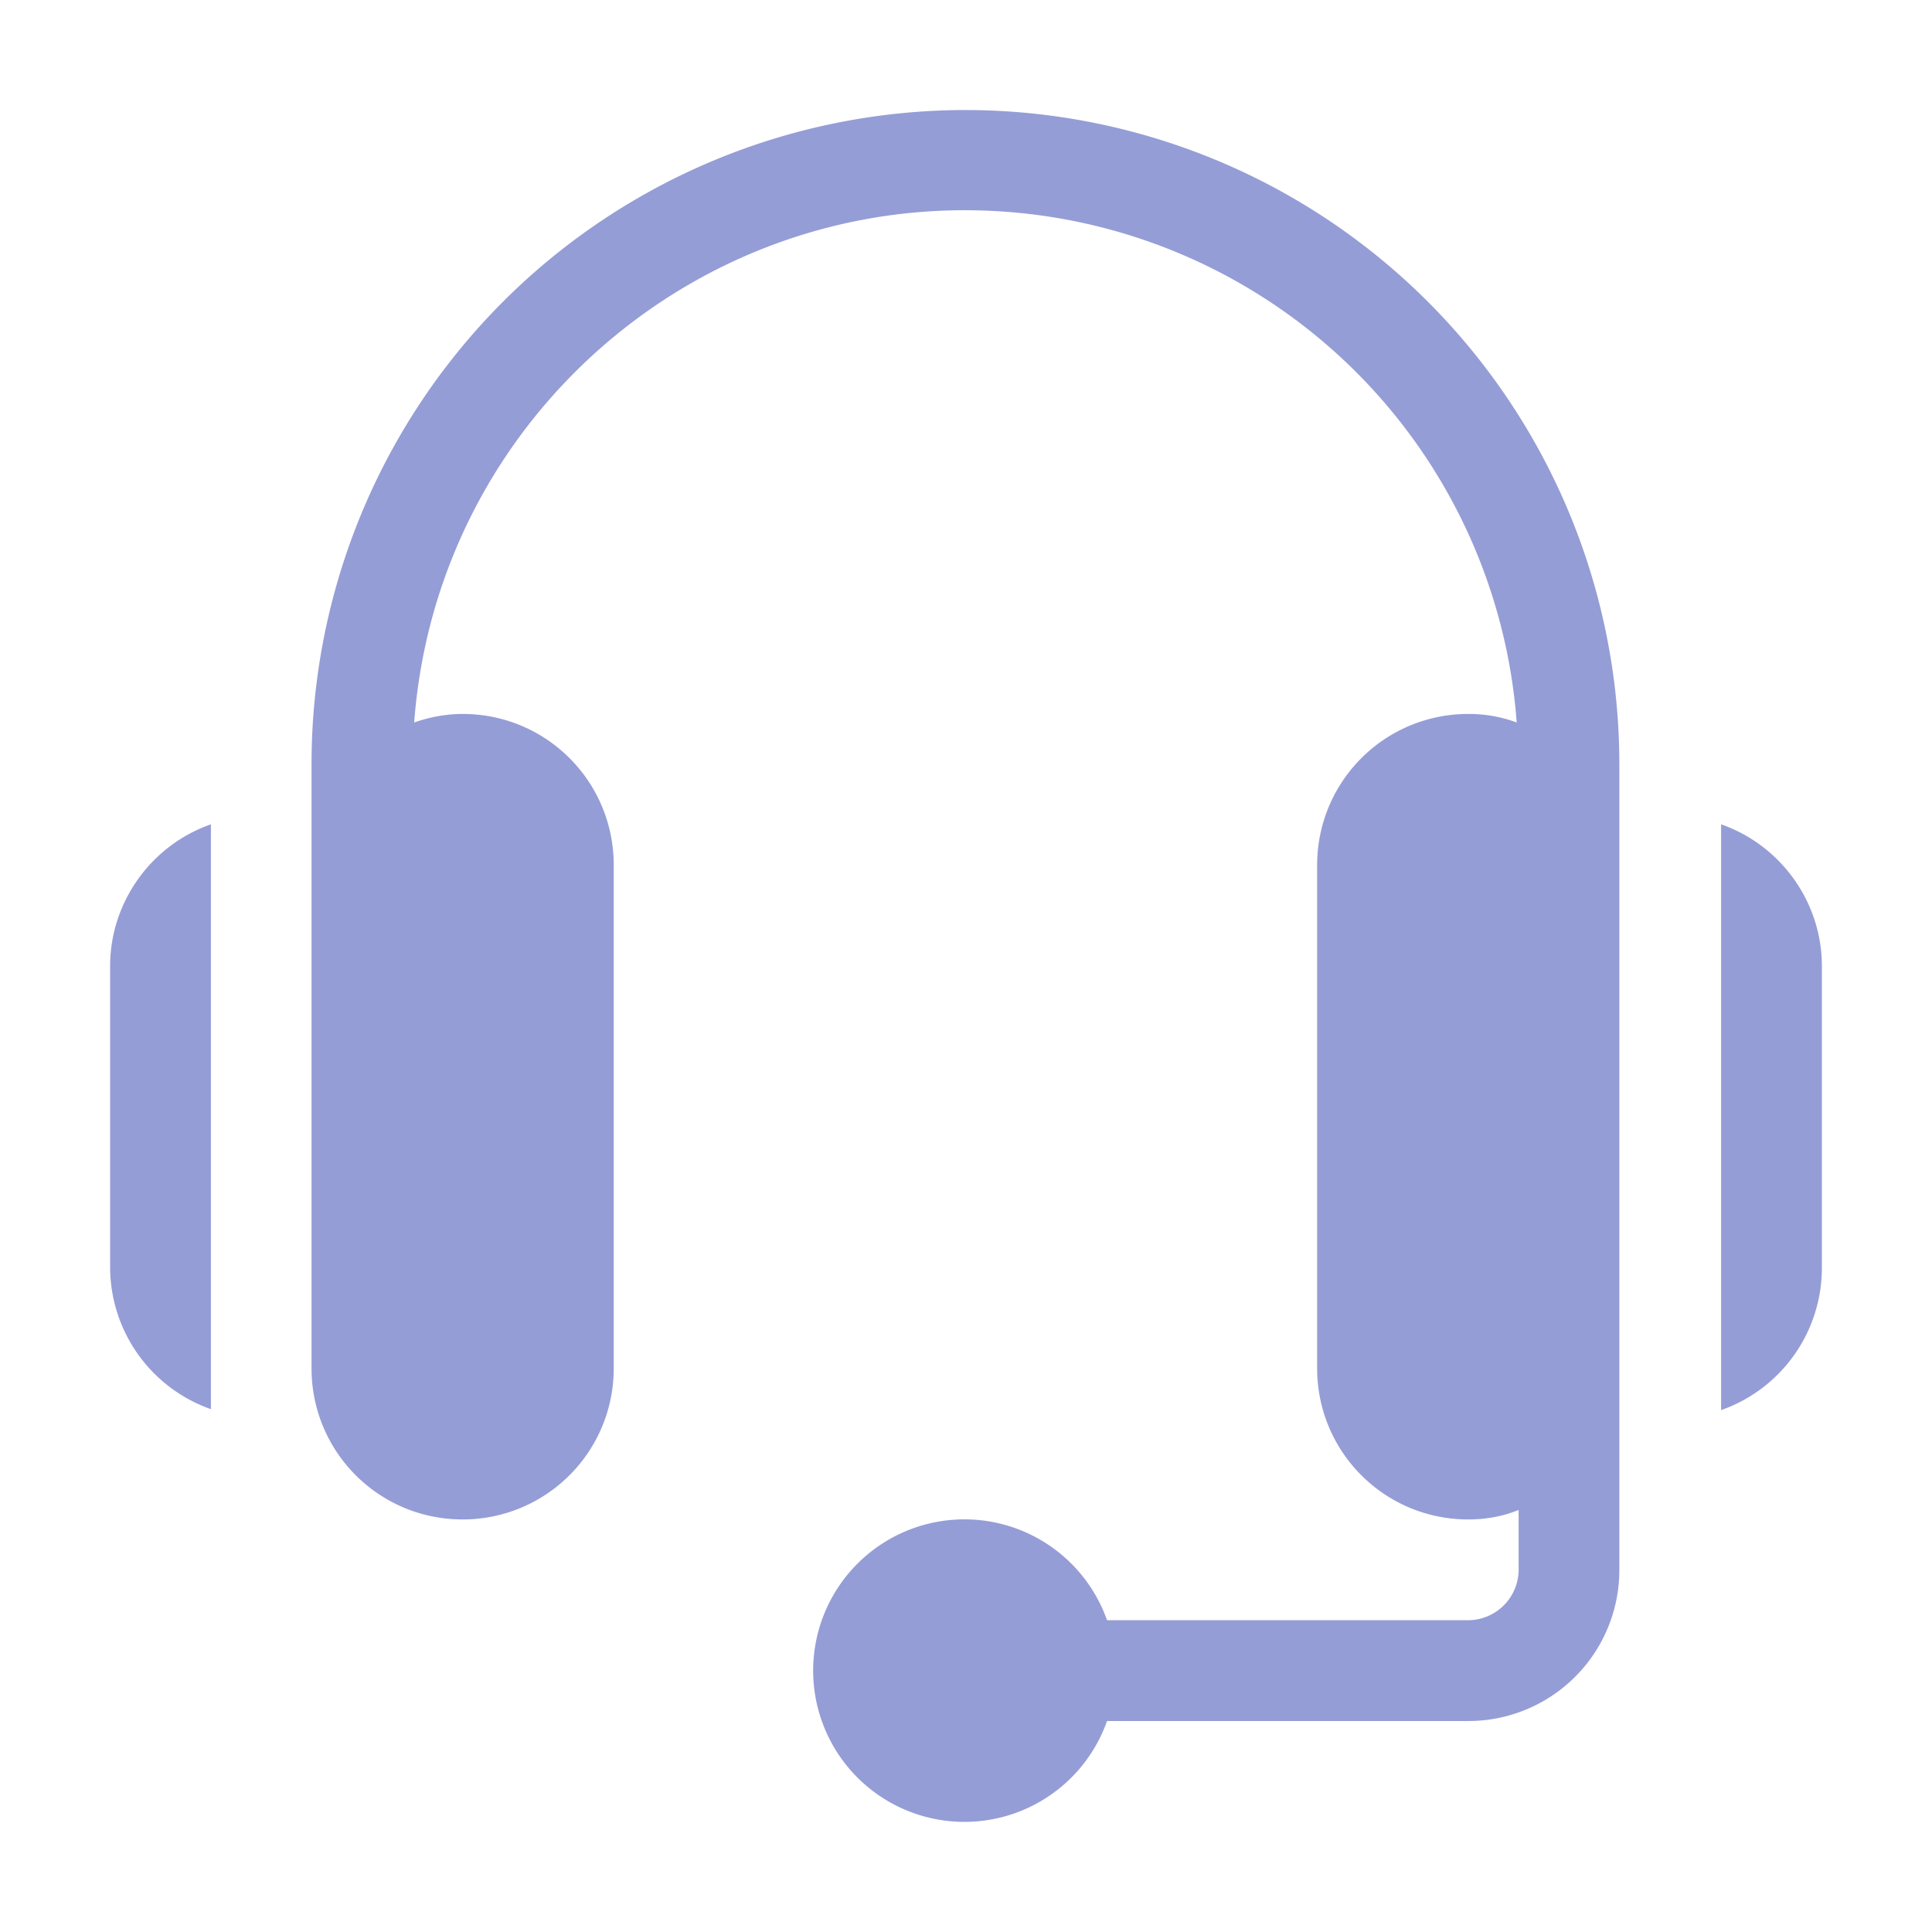 <svg width="24" height="24" fill="none" xmlns="http://www.w3.org/2000/svg"><path fill-rule="evenodd" clip-rule="evenodd" d="M11.994 1.367A8.125 8.125 0 0 0 3.87 9.495v7.502c0 1.04.838 1.878 1.877 1.878a1.875 1.875 0 0 0 1.877-1.878v-6.25c0-1.04-.838-1.878-1.877-1.878-.2 0-.401.036-.602.106.283-3.78 3.577-6.627 7.356-6.344a6.869 6.869 0 0 1 6.34 6.344 1.7 1.7 0 0 0-.602-.106 1.875 1.875 0 0 0-1.877 1.878v6.25c0 1.04.838 1.878 1.877 1.878.212 0 .425-.035.626-.118v.744a.63.63 0 0 1-.626.626h-4.487a1.879 1.879 0 1 0 0 1.252h4.487a1.875 1.875 0 0 0 1.877-1.878V9.495a8.125 8.125 0 0 0-8.123-8.128Zm9.386 8.873v7.277a1.872 1.872 0 0 0 1.252-1.76V12c0-.791-.508-1.5-1.252-1.76ZM1.368 15.745V12c0-.791.508-1.5 1.252-1.76v7.265a1.872 1.872 0 0 1-1.252-1.76Z" fill="#959DD6"/></svg>